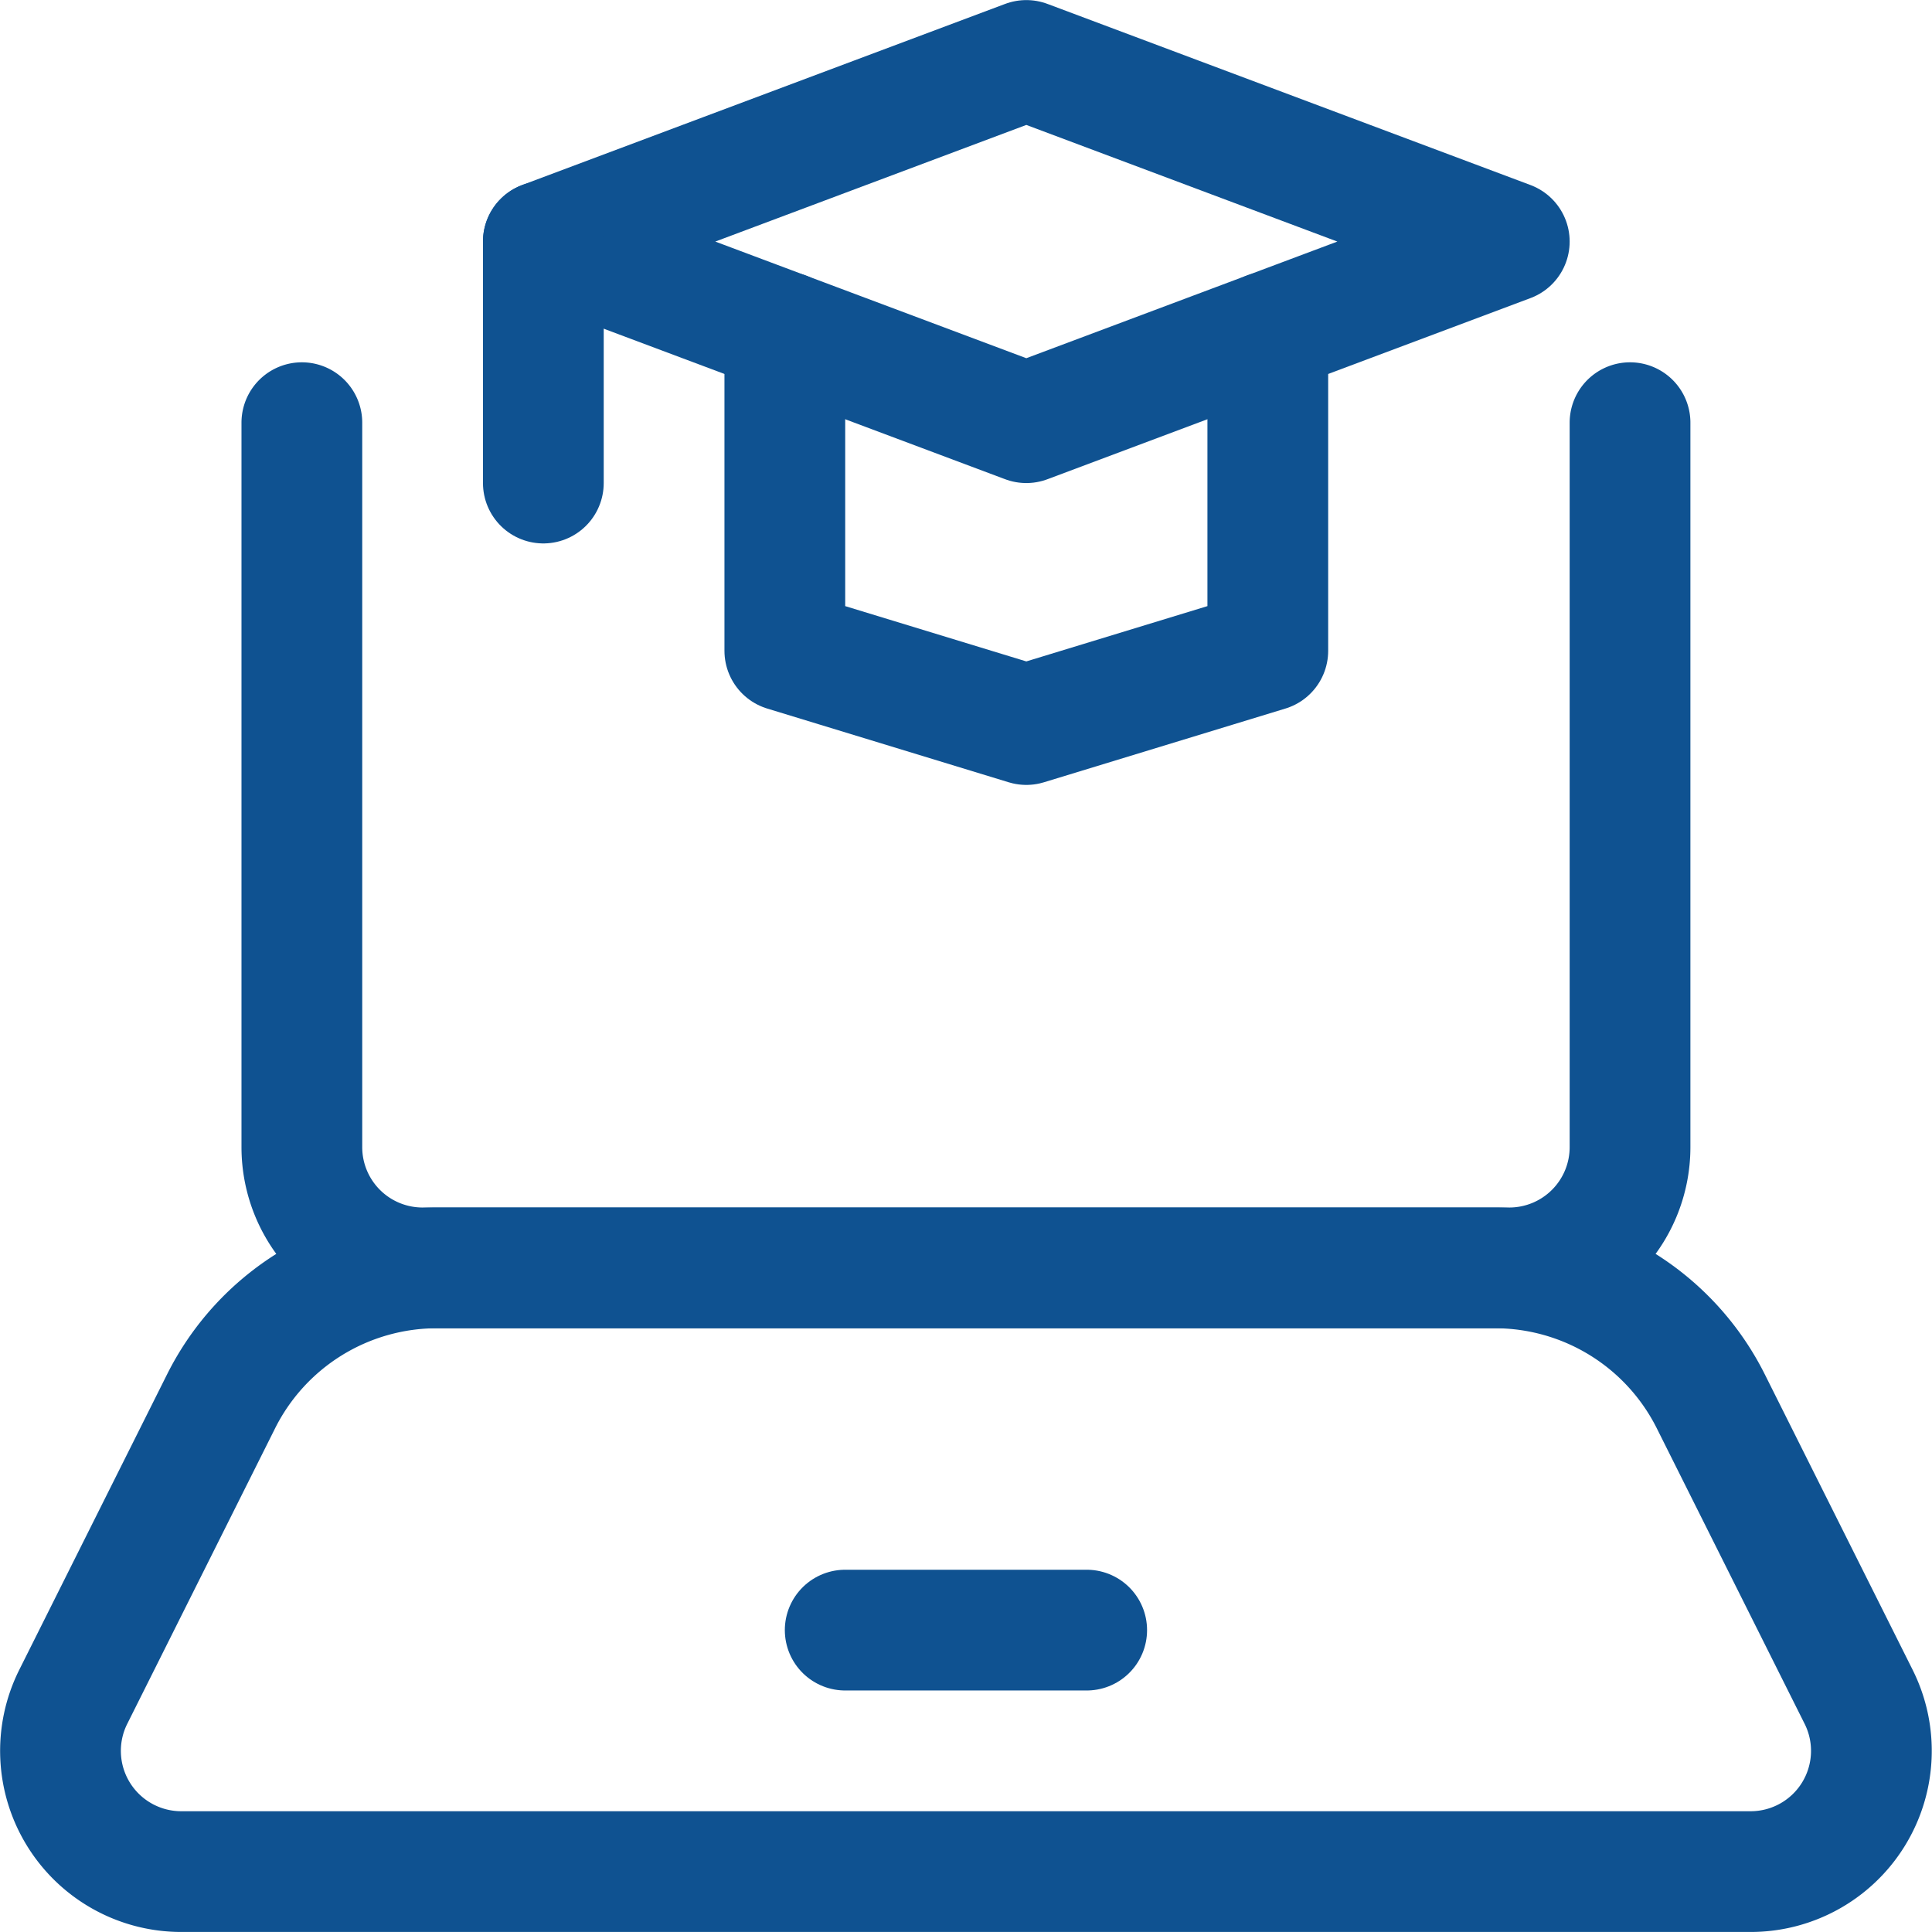 <?xml version="1.0" encoding="utf-8"?>
<svg xmlns="http://www.w3.org/2000/svg" viewBox="0 0 140 140">
  <g transform="matrix(5.833,0,0,5.833,0,0)">
    <path d="M15.75 4.126L15.75 8.085 12.75 9.001 9.75 8.085 9.75 4.126" fill="none" stroke="#0F5291" stroke-linecap="round" stroke-linejoin="round" stroke-width="1.5"/>
    <path d="M18.75 3.001L12.75 0.751 6.75 3.001 12.75 5.251 18.75 3.001z" fill="none" stroke="#0F5291" stroke-linecap="round" stroke-linejoin="round" stroke-width="1.5"/>
    <path d="M6.75 3.001L6.75 6.001" fill="none" stroke="#0F5291" stroke-linecap="round" stroke-linejoin="round" stroke-width="1.5"/>
    <path d="M20.25,5.251v9a1.5,1.5,0,0,1-1.5,1.5H5.25a1.5,1.5,0,0,1-1.5-1.5v-9" fill="none" stroke="#0F5291" stroke-linecap="round" stroke-linejoin="round" stroke-width="1.5"/>
    <path d="M21.748,23.251H2.252A1.5,1.5,0,0,1,.91,21.08l1.836-3.67a3,3,0,0,1,2.683-1.659H18.571a3,3,0,0,1,2.683,1.659l1.836,3.67A1.5,1.5,0,0,1,21.748,23.251Z" fill="none" stroke="#0F5291" stroke-linecap="round" stroke-linejoin="round" stroke-width="1.5"/>
    <path d="M10.5 20.251L13.5 20.251" fill="none" stroke="#0F5291" stroke-linecap="round" stroke-linejoin="round" stroke-width="1.5"/>
  </g>
</svg>